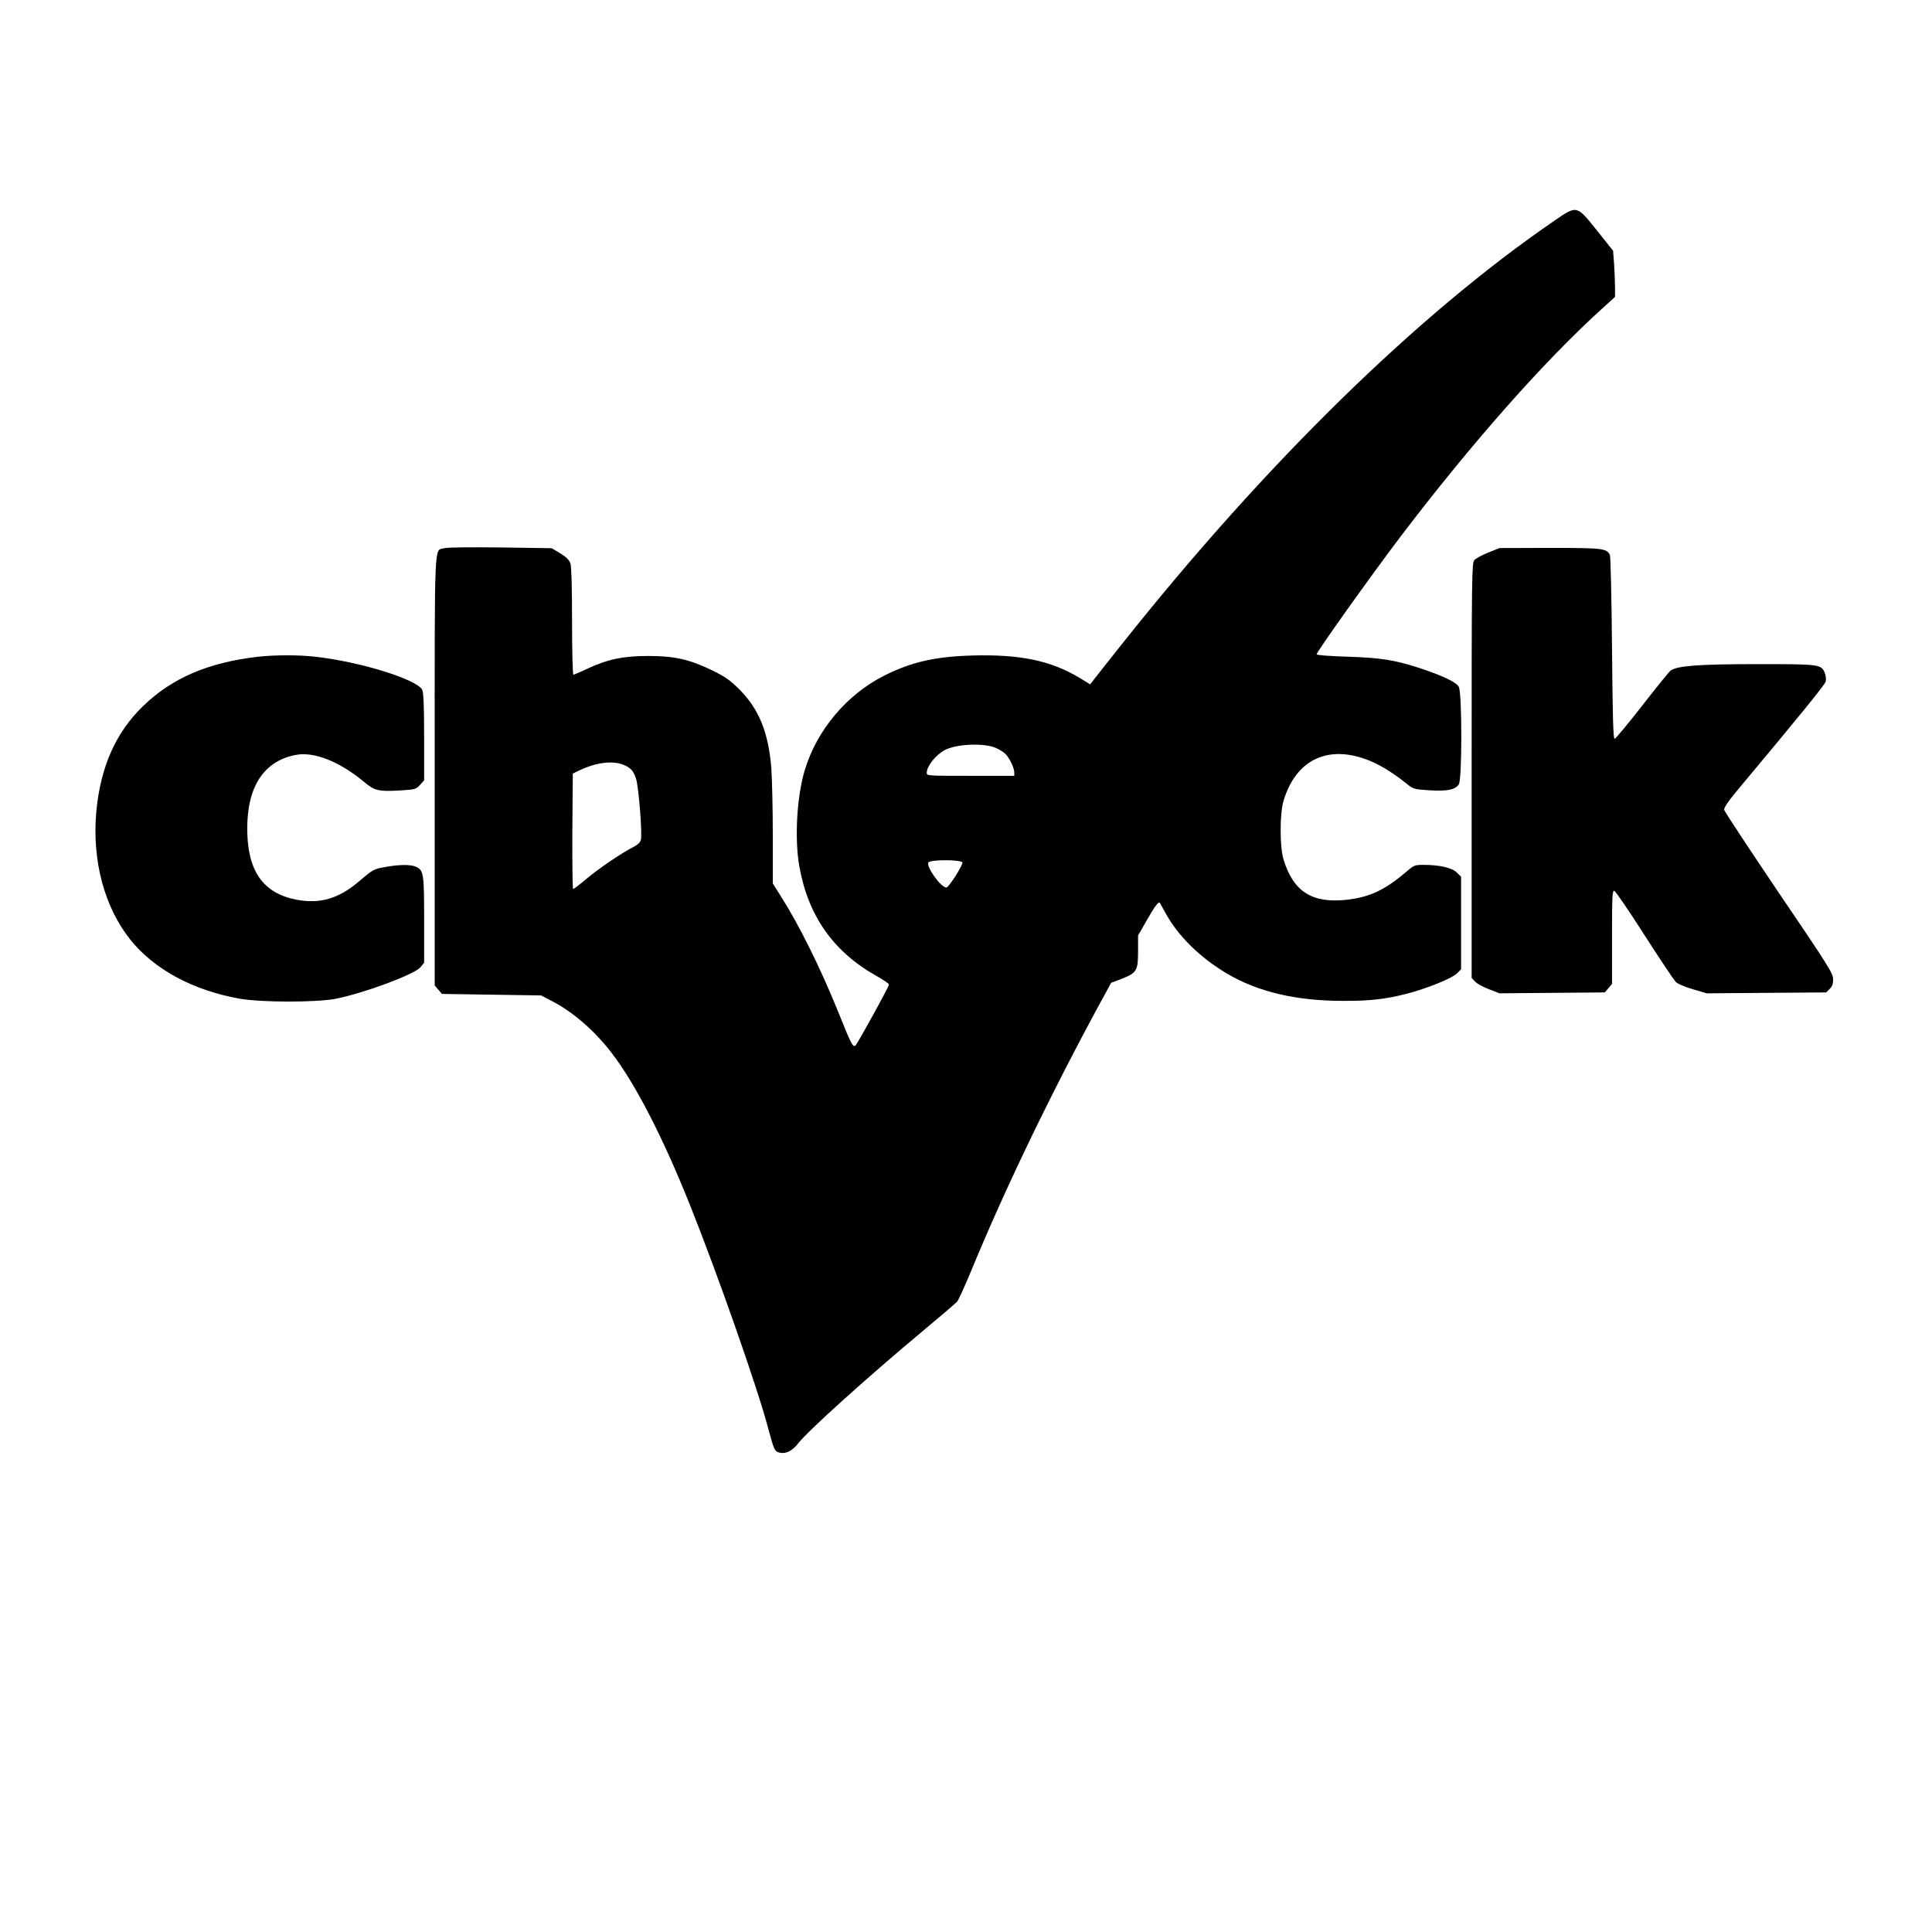 <?xml version="1.0" standalone="no"?>
<!DOCTYPE svg PUBLIC "-//W3C//DTD SVG 20010904//EN"
 "http://www.w3.org/TR/2001/REC-SVG-20010904/DTD/svg10.dtd">
<svg version="1.0" xmlns="http://www.w3.org/2000/svg"
 width="1280pt" height="1280pt" viewBox="0 0 1280 1280"
 preserveAspectRatio="xMidYMid meet">
<g transform="translate(0,1280) scale(0.1,-0.1)"
fill="#000000" stroke="none">
<path d="M10300 11339 c-908 -622 -1916 -1609 -2866 -2805 -87 -110 -171 -215
-185 -234 l-26 -34 -69 42 c-192 116 -397 158 -714 149 -247 -7 -406 -44 -585
-135 -247 -125 -445 -362 -524 -627 -52 -175 -67 -448 -36 -631 58 -330 225
-569 512 -730 45 -25 83 -51 83 -57 0 -5 -39 -80 -86 -166 -132 -237 -134
-241 -144 -241 -13 0 -29 32 -100 210 -125 309 -264 590 -391 789 l-49 78 0
320 c0 176 -5 377 -10 446 -19 235 -82 389 -210 518 -62 62 -93 84 -180 127
-150 73 -250 96 -425 96 -166 0 -270 -22 -403 -84 -46 -22 -89 -40 -93 -40 -5
0 -9 159 -9 354 0 229 -4 364 -11 384 -8 22 -28 42 -67 66 l-57 34 -339 5
c-192 2 -354 1 -372 -5 -69 -19 -64 97 -64 -1475 l0 -1422 24 -28 24 -28 329
-5 328 -5 71 -37 c141 -73 282 -195 398 -346 156 -204 338 -557 517 -1005 185
-463 449 -1215 519 -1482 39 -145 42 -152 79 -160 38 -8 82 14 118 61 61 80
461 441 833 751 113 94 212 179 221 189 9 11 49 98 89 194 224 545 527 1174
856 1780 l76 139 69 26 c100 39 109 54 109 182 l0 105 56 98 c51 90 79 129 88
119 1 -2 19 -34 40 -72 83 -150 227 -292 405 -397 204 -121 458 -181 766 -181
180 -1 284 11 424 47 135 35 301 102 334 135 l27 27 0 307 0 307 -28 27 c-31
32 -115 51 -220 51 -58 0 -64 -2 -114 -45 -145 -123 -242 -168 -393 -186 -231
-26 -356 53 -421 266 -26 84 -26 305 0 390 79 263 280 367 536 278 85 -29 178
-84 275 -162 50 -40 52 -40 156 -47 117 -7 169 3 194 39 22 31 22 604 0 646
-15 31 -108 75 -260 125 -166 54 -257 68 -474 75 -122 4 -206 10 -208 16 -3
12 356 516 556 780 471 619 945 1156 1334 1509 l87 79 0 62 c0 34 -3 103 -6
153 l-7 91 -106 133 c-136 170 -132 169 -281 67z m-3705 -3493 c22 -9 51 -27
64 -39 28 -26 60 -92 61 -124 l0 -23 -290 0 c-286 0 -290 0 -290 20 0 44 60
119 120 151 78 40 255 48 335 15z m-2472 -110 c54 -20 75 -42 92 -99 17 -59
41 -361 31 -400 -4 -19 -21 -34 -54 -51 -76 -39 -221 -137 -307 -209 -44 -37
-83 -67 -88 -67 -4 0 -6 172 -5 383 l3 382 48 23 c103 49 208 63 280 38z
m2253 -650 c6 -15 -90 -166 -106 -166 -37 0 -139 143 -118 167 16 19 217 18
224 -1z"/>
<path d="M9860 9139 c-41 -16 -83 -39 -92 -50 -17 -20 -18 -101 -18 -1395 l0
-1373 23 -24 c12 -14 54 -37 92 -51 l70 -27 348 3 349 3 24 28 24 28 0 310 c0
268 2 310 15 307 8 -2 98 -133 200 -293 102 -159 196 -300 208 -311 12 -12 63
-34 113 -48 l91 -27 396 3 396 3 23 23 c17 16 23 34 23 65 -1 39 -30 86 -360
572 -197 292 -360 539 -362 550 -2 13 25 54 84 125 418 500 584 704 589 725 3
14 1 39 -6 56 -24 58 -32 59 -447 59 -385 0 -529 -11 -574 -42 -10 -7 -95
-112 -189 -233 -94 -121 -177 -220 -183 -220 -9 0 -13 146 -17 600 -3 330 -9
608 -14 618 -21 44 -46 47 -398 47 l-333 -1 -75 -30z"/>
<path d="M1710 8449 c-330 -38 -569 -140 -762 -327 -182 -176 -282 -403 -310
-699 -29 -323 53 -633 226 -849 157 -196 414 -335 721 -390 143 -26 512 -26
640 -1 193 39 519 161 560 208 l25 31 0 284 c0 309 -3 328 -55 352 -33 15
-110 15 -202 -2 -78 -14 -79 -14 -179 -99 -131 -111 -255 -147 -408 -118 -224
42 -328 192 -328 471 0 282 112 450 325 489 120 22 289 -46 450 -180 69 -58
95 -64 236 -56 102 6 107 8 134 37 l27 30 0 288 c0 208 -4 294 -13 312 -34 69
-415 187 -709 219 -111 13 -268 12 -378 0z"/>
</g>
</svg>
